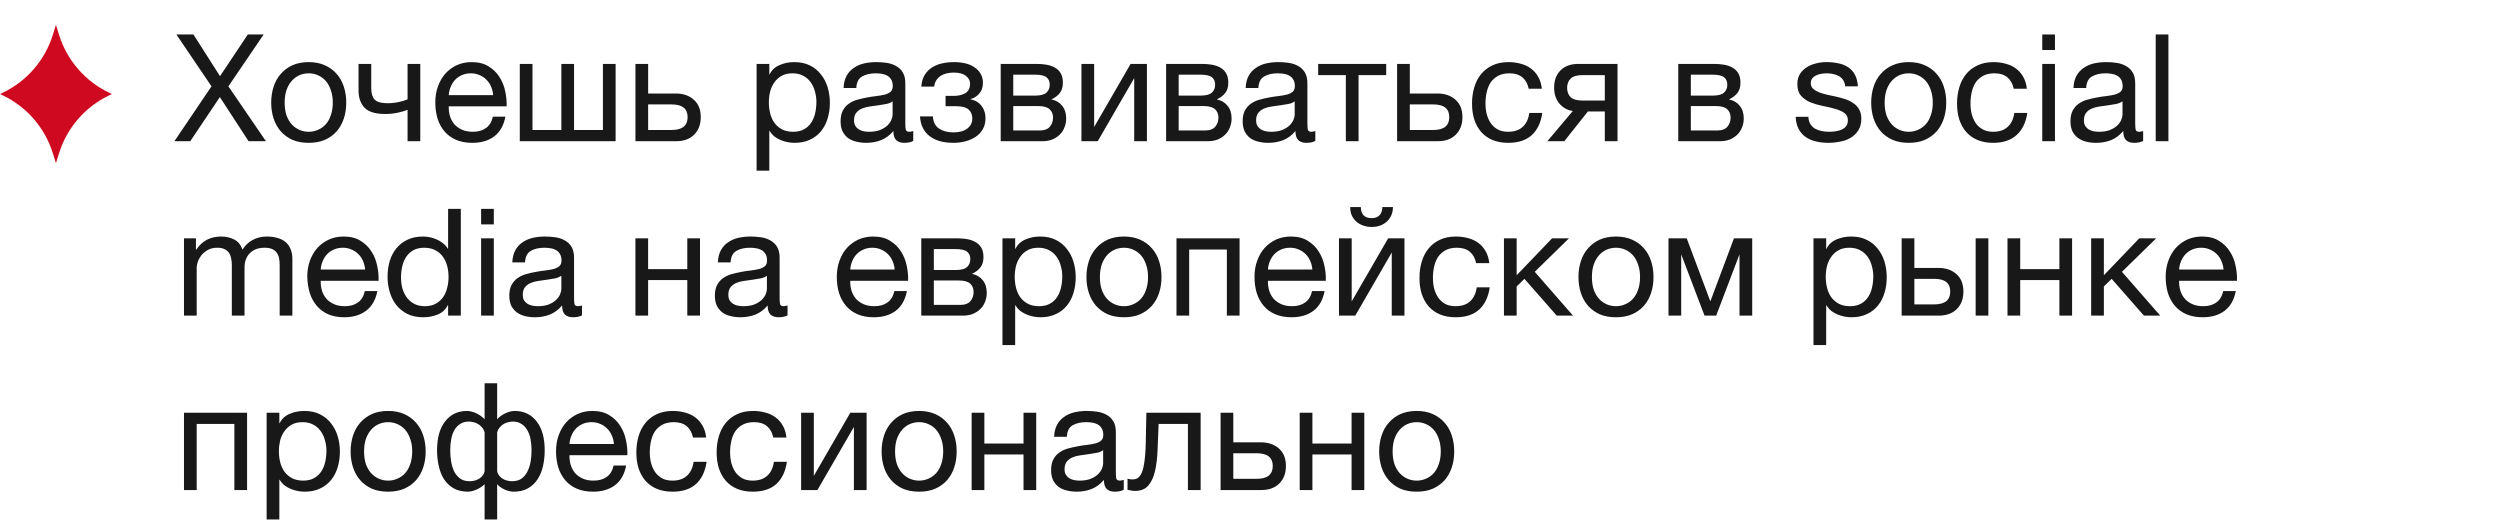 <?xml version="1.0" encoding="UTF-8"?> <svg xmlns="http://www.w3.org/2000/svg" width="301" height="63" viewBox="0 0 301 63" fill="none"><path d="M25.464 10.394L21.234 4.148H23.286L26.49 9.17L29.838 4.148H31.746L27.498 10.394L32.016 17H29.928L26.472 11.69L22.908 17H21L25.464 10.394ZM37.17 17.198C36.426 17.198 35.772 17.078 35.208 16.838C34.656 16.586 34.188 16.244 33.804 15.812C33.42 15.368 33.132 14.852 32.94 14.264C32.748 13.676 32.652 13.04 32.652 12.356C32.652 11.672 32.748 11.036 32.94 10.448C33.132 9.848 33.42 9.332 33.804 8.9C34.188 8.456 34.656 8.108 35.208 7.856C35.772 7.604 36.426 7.478 37.17 7.478C37.902 7.478 38.55 7.604 39.114 7.856C39.678 8.108 40.152 8.456 40.536 8.9C40.92 9.332 41.208 9.848 41.4 10.448C41.592 11.036 41.688 11.672 41.688 12.356C41.688 13.04 41.592 13.676 41.4 14.264C41.208 14.852 40.92 15.368 40.536 15.812C40.152 16.244 39.678 16.586 39.114 16.838C38.55 17.078 37.902 17.198 37.17 17.198ZM37.17 15.866C37.566 15.866 37.938 15.788 38.286 15.632C38.646 15.476 38.958 15.254 39.222 14.966C39.486 14.666 39.69 14.3 39.834 13.868C39.99 13.424 40.068 12.92 40.068 12.356C40.068 11.792 39.99 11.294 39.834 10.862C39.69 10.418 39.486 10.046 39.222 9.746C38.958 9.446 38.646 9.218 38.286 9.062C37.938 8.906 37.566 8.828 37.17 8.828C36.774 8.828 36.396 8.906 36.036 9.062C35.688 9.218 35.382 9.446 35.118 9.746C34.854 10.046 34.644 10.418 34.488 10.862C34.344 11.294 34.272 11.792 34.272 12.356C34.272 12.92 34.344 13.424 34.488 13.868C34.644 14.3 34.854 14.666 35.118 14.966C35.382 15.254 35.688 15.476 36.036 15.632C36.396 15.788 36.774 15.866 37.17 15.866ZM49.072 13.22C48.796 13.34 48.412 13.454 47.92 13.562C47.428 13.67 46.912 13.724 46.372 13.724C45.22 13.724 44.398 13.478 43.906 12.986C43.414 12.482 43.168 11.78 43.168 10.88V7.694H44.698V10.628C44.698 11.24 44.836 11.696 45.112 11.996C45.4 12.284 45.916 12.428 46.66 12.428C47.116 12.428 47.566 12.38 48.01 12.284C48.454 12.188 48.808 12.08 49.072 11.96V7.694H50.602V17H49.072V13.22ZM56.874 17.198C56.13 17.198 55.476 17.078 54.912 16.838C54.36 16.598 53.898 16.262 53.526 15.83C53.154 15.398 52.872 14.882 52.68 14.282C52.5 13.682 52.41 13.028 52.41 12.32C52.41 11.624 52.518 10.982 52.734 10.394C52.95 9.794 53.25 9.278 53.634 8.846C54.03 8.414 54.492 8.078 55.02 7.838C55.56 7.598 56.148 7.478 56.784 7.478C57.612 7.478 58.296 7.652 58.836 8C59.388 8.336 59.826 8.768 60.15 9.296C60.486 9.824 60.714 10.4 60.834 11.024C60.966 11.648 61.02 12.242 60.996 12.806H54.03C54.018 13.214 54.066 13.604 54.174 13.976C54.282 14.336 54.456 14.66 54.696 14.948C54.936 15.224 55.242 15.446 55.614 15.614C55.986 15.782 56.424 15.866 56.928 15.866C57.576 15.866 58.104 15.716 58.512 15.416C58.932 15.116 59.208 14.66 59.34 14.048H60.852C60.648 15.104 60.198 15.896 59.502 16.424C58.806 16.94 57.93 17.198 56.874 17.198ZM59.376 11.456C59.352 11.096 59.268 10.754 59.124 10.43C58.992 10.106 58.806 9.83 58.566 9.602C58.338 9.362 58.062 9.176 57.738 9.044C57.426 8.9 57.078 8.828 56.694 8.828C56.298 8.828 55.938 8.9 55.614 9.044C55.302 9.176 55.032 9.362 54.804 9.602C54.576 9.842 54.396 10.124 54.264 10.448C54.132 10.76 54.054 11.096 54.03 11.456H59.376ZM62.582 7.694H64.112V15.65H67.586V7.694H69.116V15.65H72.59V7.694H74.12V17H62.582V7.694ZM76.506 7.694H78.036V11.258H81.348C82.26 11.258 82.992 11.51 83.544 12.014C84.096 12.506 84.372 13.202 84.372 14.102C84.372 14.978 84.108 15.68 83.58 16.208C83.052 16.736 82.332 17 81.42 17H76.506V7.694ZM80.862 15.65C82.146 15.65 82.788 15.134 82.788 14.102C82.788 13.082 82.146 12.572 80.862 12.572H78.036V15.65H80.862ZM91.095 7.694H92.625V8.954H92.661C92.913 8.438 93.309 8.066 93.849 7.838C94.389 7.598 94.983 7.478 95.631 7.478C96.351 7.478 96.975 7.61 97.503 7.874C98.043 8.138 98.487 8.498 98.835 8.954C99.195 9.398 99.465 9.914 99.645 10.502C99.825 11.09 99.915 11.714 99.915 12.374C99.915 13.046 99.825 13.676 99.645 14.264C99.477 14.84 99.213 15.35 98.853 15.794C98.505 16.226 98.061 16.568 97.521 16.82C96.993 17.072 96.375 17.198 95.667 17.198C95.427 17.198 95.169 17.174 94.893 17.126C94.617 17.078 94.341 17 94.065 16.892C93.789 16.784 93.525 16.64 93.273 16.46C93.033 16.268 92.829 16.034 92.661 15.758H92.625V20.546H91.095V7.694ZM95.505 15.866C96.021 15.866 96.459 15.764 96.819 15.56C97.179 15.356 97.467 15.086 97.683 14.75C97.899 14.414 98.055 14.03 98.151 13.598C98.247 13.166 98.295 12.722 98.295 12.266C98.295 11.834 98.235 11.414 98.115 11.006C98.007 10.586 97.833 10.214 97.593 9.89C97.365 9.566 97.065 9.308 96.693 9.116C96.333 8.924 95.907 8.828 95.415 8.828C94.899 8.828 94.461 8.93 94.101 9.134C93.741 9.338 93.447 9.608 93.219 9.944C92.991 10.268 92.823 10.64 92.715 11.06C92.619 11.48 92.571 11.906 92.571 12.338C92.571 12.794 92.625 13.238 92.733 13.67C92.841 14.09 93.009 14.462 93.237 14.786C93.477 15.11 93.783 15.374 94.155 15.578C94.527 15.77 94.977 15.866 95.505 15.866ZM104.285 17.198C103.865 17.198 103.469 17.15 103.097 17.054C102.725 16.97 102.395 16.826 102.107 16.622C101.831 16.406 101.609 16.136 101.441 15.812C101.285 15.476 101.207 15.074 101.207 14.606C101.207 14.078 101.297 13.646 101.477 13.31C101.657 12.974 101.891 12.704 102.179 12.5C102.479 12.284 102.815 12.122 103.187 12.014C103.571 11.906 103.961 11.816 104.357 11.744C104.777 11.66 105.173 11.6 105.545 11.564C105.929 11.516 106.265 11.456 106.553 11.384C106.841 11.3 107.069 11.186 107.237 11.042C107.405 10.886 107.489 10.664 107.489 10.376C107.489 10.04 107.423 9.77 107.291 9.566C107.171 9.362 107.009 9.206 106.805 9.098C106.613 8.99 106.391 8.918 106.139 8.882C105.899 8.846 105.659 8.828 105.419 8.828C104.771 8.828 104.231 8.954 103.799 9.206C103.367 9.446 103.133 9.908 103.097 10.592H101.567C101.591 10.016 101.711 9.53 101.927 9.134C102.143 8.738 102.431 8.42 102.791 8.18C103.151 7.928 103.559 7.748 104.015 7.64C104.483 7.532 104.981 7.478 105.509 7.478C105.929 7.478 106.343 7.508 106.751 7.568C107.171 7.628 107.549 7.754 107.885 7.946C108.221 8.126 108.491 8.384 108.695 8.72C108.899 9.056 109.001 9.494 109.001 10.034V14.822C109.001 15.182 109.019 15.446 109.055 15.614C109.103 15.782 109.247 15.866 109.487 15.866C109.595 15.866 109.751 15.836 109.955 15.776V16.964C109.691 17.12 109.325 17.198 108.857 17.198C108.461 17.198 108.143 17.09 107.903 16.874C107.675 16.646 107.561 16.28 107.561 15.776C107.141 16.28 106.649 16.646 106.085 16.874C105.533 17.09 104.933 17.198 104.285 17.198ZM104.627 15.866C105.131 15.866 105.563 15.8 105.923 15.668C106.283 15.524 106.577 15.35 106.805 15.146C107.033 14.93 107.201 14.702 107.309 14.462C107.417 14.21 107.471 13.976 107.471 13.76V12.194C107.279 12.35 107.027 12.458 106.715 12.518C106.403 12.578 106.073 12.632 105.725 12.68C105.389 12.728 105.047 12.776 104.699 12.824C104.351 12.872 104.039 12.956 103.763 13.076C103.487 13.196 103.259 13.37 103.079 13.598C102.911 13.814 102.827 14.114 102.827 14.498C102.827 14.75 102.875 14.966 102.971 15.146C103.079 15.314 103.211 15.452 103.367 15.56C103.535 15.668 103.727 15.746 103.943 15.794C104.159 15.842 104.387 15.866 104.627 15.866ZM114.799 17.198C113.563 17.198 112.597 16.922 111.901 16.37C111.205 15.818 110.827 15.032 110.767 14.012H112.315C112.363 14.696 112.615 15.188 113.071 15.488C113.527 15.788 114.097 15.938 114.781 15.938C115.513 15.938 116.077 15.782 116.473 15.47C116.869 15.158 117.067 14.762 117.067 14.282C117.067 13.814 116.917 13.448 116.617 13.184C116.317 12.92 115.807 12.788 115.087 12.788H113.845V11.546H114.835C115.375 11.546 115.837 11.438 116.221 11.222C116.605 10.994 116.797 10.604 116.797 10.052C116.797 9.704 116.629 9.398 116.293 9.134C115.969 8.87 115.483 8.738 114.835 8.738C114.559 8.738 114.283 8.768 114.007 8.828C113.743 8.888 113.503 8.984 113.287 9.116C113.071 9.248 112.891 9.422 112.747 9.638C112.603 9.854 112.513 10.118 112.477 10.43H110.929C110.965 9.854 111.103 9.38 111.343 9.008C111.583 8.624 111.883 8.324 112.243 8.108C112.603 7.88 113.011 7.718 113.467 7.622C113.923 7.526 114.385 7.478 114.853 7.478C115.333 7.478 115.783 7.526 116.203 7.622C116.623 7.718 116.989 7.874 117.301 8.09C117.625 8.294 117.877 8.552 118.057 8.864C118.249 9.176 118.345 9.548 118.345 9.98C118.345 10.52 118.189 10.958 117.877 11.294C117.577 11.63 117.235 11.84 116.851 11.924V11.96C117.067 11.996 117.283 12.068 117.499 12.176C117.715 12.284 117.907 12.434 118.075 12.626C118.243 12.806 118.381 13.034 118.489 13.31C118.597 13.574 118.651 13.886 118.651 14.246C118.651 14.75 118.543 15.188 118.327 15.56C118.111 15.932 117.823 16.238 117.463 16.478C117.103 16.718 116.689 16.898 116.221 17.018C115.765 17.138 115.291 17.198 114.799 17.198ZM120.484 7.694H124.786C125.194 7.694 125.584 7.724 125.956 7.784C126.34 7.844 126.682 7.958 126.982 8.126C127.282 8.282 127.522 8.51 127.702 8.81C127.882 9.11 127.972 9.494 127.972 9.962C127.972 10.466 127.852 10.874 127.612 11.186C127.372 11.498 127.036 11.756 126.604 11.96V11.978C127.144 12.086 127.57 12.338 127.882 12.734C128.206 13.13 128.368 13.64 128.368 14.264C128.368 14.66 128.296 15.026 128.152 15.362C128.02 15.698 127.828 15.986 127.576 16.226C127.324 16.466 127.024 16.658 126.676 16.802C126.328 16.934 125.95 17 125.542 17H120.484V7.694ZM125.254 15.704C125.758 15.704 126.136 15.56 126.388 15.272C126.652 14.972 126.784 14.6 126.784 14.156C126.784 13.736 126.646 13.4 126.37 13.148C126.094 12.896 125.632 12.77 124.984 12.77H121.996V15.704H125.254ZM124.624 11.51C125.284 11.51 125.74 11.39 125.992 11.15C126.256 10.91 126.388 10.592 126.388 10.196C126.388 9.812 126.262 9.518 126.01 9.314C125.758 9.098 125.296 8.99 124.624 8.99H121.996V11.51H124.624ZM130.205 7.694H131.735V15.29L136.127 7.694H138.089V17H136.559V9.404L132.167 17H130.205V7.694ZM140.4 7.694H144.702C145.11 7.694 145.5 7.724 145.872 7.784C146.256 7.844 146.598 7.958 146.898 8.126C147.198 8.282 147.438 8.51 147.618 8.81C147.798 9.11 147.888 9.494 147.888 9.962C147.888 10.466 147.768 10.874 147.528 11.186C147.288 11.498 146.952 11.756 146.52 11.96V11.978C147.06 12.086 147.486 12.338 147.798 12.734C148.122 13.13 148.284 13.64 148.284 14.264C148.284 14.66 148.212 15.026 148.068 15.362C147.936 15.698 147.744 15.986 147.492 16.226C147.24 16.466 146.94 16.658 146.592 16.802C146.244 16.934 145.866 17 145.458 17H140.4V7.694ZM145.17 15.704C145.674 15.704 146.052 15.56 146.304 15.272C146.568 14.972 146.7 14.6 146.7 14.156C146.7 13.736 146.562 13.4 146.286 13.148C146.01 12.896 145.548 12.77 144.9 12.77H141.912V15.704H145.17ZM144.54 11.51C145.2 11.51 145.656 11.39 145.908 11.15C146.172 10.91 146.304 10.592 146.304 10.196C146.304 9.812 146.178 9.518 145.926 9.314C145.674 9.098 145.212 8.99 144.54 8.99H141.912V11.51H144.54ZM152.695 17.198C152.275 17.198 151.879 17.15 151.507 17.054C151.135 16.97 150.805 16.826 150.517 16.622C150.241 16.406 150.019 16.136 149.851 15.812C149.695 15.476 149.617 15.074 149.617 14.606C149.617 14.078 149.707 13.646 149.887 13.31C150.067 12.974 150.301 12.704 150.589 12.5C150.889 12.284 151.225 12.122 151.597 12.014C151.981 11.906 152.371 11.816 152.767 11.744C153.187 11.66 153.583 11.6 153.955 11.564C154.339 11.516 154.675 11.456 154.963 11.384C155.251 11.3 155.479 11.186 155.647 11.042C155.815 10.886 155.899 10.664 155.899 10.376C155.899 10.04 155.833 9.77 155.701 9.566C155.581 9.362 155.419 9.206 155.215 9.098C155.023 8.99 154.801 8.918 154.549 8.882C154.309 8.846 154.069 8.828 153.829 8.828C153.181 8.828 152.641 8.954 152.209 9.206C151.777 9.446 151.543 9.908 151.507 10.592H149.977C150.001 10.016 150.121 9.53 150.337 9.134C150.553 8.738 150.841 8.42 151.201 8.18C151.561 7.928 151.969 7.748 152.425 7.64C152.893 7.532 153.391 7.478 153.919 7.478C154.339 7.478 154.753 7.508 155.161 7.568C155.581 7.628 155.959 7.754 156.295 7.946C156.631 8.126 156.901 8.384 157.105 8.72C157.309 9.056 157.411 9.494 157.411 10.034V14.822C157.411 15.182 157.429 15.446 157.465 15.614C157.513 15.782 157.657 15.866 157.897 15.866C158.005 15.866 158.161 15.836 158.365 15.776V16.964C158.101 17.12 157.735 17.198 157.267 17.198C156.871 17.198 156.553 17.09 156.313 16.874C156.085 16.646 155.971 16.28 155.971 15.776C155.551 16.28 155.059 16.646 154.495 16.874C153.943 17.09 153.343 17.198 152.695 17.198ZM153.037 15.866C153.541 15.866 153.973 15.8 154.333 15.668C154.693 15.524 154.987 15.35 155.215 15.146C155.443 14.93 155.611 14.702 155.719 14.462C155.827 14.21 155.881 13.976 155.881 13.76V12.194C155.689 12.35 155.437 12.458 155.125 12.518C154.813 12.578 154.483 12.632 154.135 12.68C153.799 12.728 153.457 12.776 153.109 12.824C152.761 12.872 152.449 12.956 152.173 13.076C151.897 13.196 151.669 13.37 151.489 13.598C151.321 13.814 151.237 14.114 151.237 14.498C151.237 14.75 151.285 14.966 151.381 15.146C151.489 15.314 151.621 15.452 151.777 15.56C151.945 15.668 152.137 15.746 152.353 15.794C152.569 15.842 152.797 15.866 153.037 15.866ZM162.039 9.044H158.709V7.694H166.899V9.044H163.569V17H162.039V9.044ZM168.211 7.694H169.741V11.258H173.053C173.965 11.258 174.697 11.51 175.249 12.014C175.801 12.506 176.077 13.202 176.077 14.102C176.077 14.978 175.813 15.68 175.285 16.208C174.757 16.736 174.037 17 173.125 17H168.211V7.694ZM172.567 15.65C173.851 15.65 174.493 15.134 174.493 14.102C174.493 13.082 173.851 12.572 172.567 12.572H169.741V15.65H172.567ZM181.588 17.198C180.88 17.198 180.25 17.084 179.698 16.856C179.158 16.628 178.702 16.304 178.33 15.884C177.97 15.464 177.694 14.966 177.502 14.39C177.322 13.814 177.232 13.172 177.232 12.464C177.232 11.768 177.322 11.12 177.502 10.52C177.682 9.908 177.952 9.38 178.312 8.936C178.684 8.48 179.14 8.126 179.68 7.874C180.232 7.61 180.88 7.478 181.624 7.478C182.152 7.478 182.644 7.544 183.1 7.676C183.568 7.796 183.976 7.988 184.324 8.252C184.684 8.516 184.978 8.852 185.206 9.26C185.434 9.656 185.578 10.13 185.638 10.682H184.054C183.934 10.094 183.682 9.638 183.298 9.314C182.914 8.99 182.398 8.828 181.75 8.828C181.198 8.828 180.736 8.93 180.364 9.134C179.992 9.338 179.692 9.608 179.464 9.944C179.248 10.28 179.092 10.67 178.996 11.114C178.9 11.546 178.852 11.996 178.852 12.464C178.852 12.896 178.9 13.316 178.996 13.724C179.104 14.132 179.266 14.498 179.482 14.822C179.698 15.134 179.974 15.386 180.31 15.578C180.658 15.77 181.078 15.866 181.57 15.866C182.326 15.866 182.914 15.668 183.334 15.272C183.766 14.876 184.03 14.318 184.126 13.598H185.692C185.524 14.762 185.098 15.656 184.414 16.28C183.73 16.892 182.788 17.198 181.588 17.198ZM189.366 13.364C188.706 13.268 188.166 12.968 187.746 12.464C187.326 11.96 187.116 11.324 187.116 10.556C187.116 9.68 187.374 8.984 187.89 8.468C188.418 7.952 189.132 7.694 190.032 7.694H194.748V17H193.218V13.418H191.184L188.34 17H186.306L189.366 13.364ZM193.218 12.104V9.044H190.518C189.87 9.044 189.402 9.182 189.114 9.458C188.826 9.734 188.682 10.106 188.682 10.574C188.682 11.054 188.826 11.432 189.114 11.708C189.402 11.972 189.87 12.104 190.518 12.104H193.218ZM202.064 7.694H206.366C206.774 7.694 207.164 7.724 207.536 7.784C207.92 7.844 208.262 7.958 208.562 8.126C208.862 8.282 209.102 8.51 209.282 8.81C209.462 9.11 209.552 9.494 209.552 9.962C209.552 10.466 209.432 10.874 209.192 11.186C208.952 11.498 208.616 11.756 208.184 11.96V11.978C208.724 12.086 209.15 12.338 209.462 12.734C209.786 13.13 209.948 13.64 209.948 14.264C209.948 14.66 209.876 15.026 209.732 15.362C209.6 15.698 209.408 15.986 209.156 16.226C208.904 16.466 208.604 16.658 208.256 16.802C207.908 16.934 207.53 17 207.122 17H202.064V7.694ZM206.834 15.704C207.338 15.704 207.716 15.56 207.968 15.272C208.232 14.972 208.364 14.6 208.364 14.156C208.364 13.736 208.226 13.4 207.95 13.148C207.674 12.896 207.212 12.77 206.564 12.77H203.576V15.704H206.834ZM206.204 11.51C206.864 11.51 207.32 11.39 207.572 11.15C207.836 10.91 207.968 10.592 207.968 10.196C207.968 9.812 207.842 9.518 207.59 9.314C207.338 9.098 206.876 8.99 206.204 8.99H203.576V11.51H206.204ZM217.731 14.066C217.743 14.402 217.821 14.69 217.965 14.93C218.109 15.158 218.295 15.344 218.523 15.488C218.763 15.62 219.027 15.716 219.315 15.776C219.615 15.836 219.921 15.866 220.233 15.866C220.473 15.866 220.725 15.848 220.989 15.812C221.253 15.776 221.493 15.71 221.709 15.614C221.937 15.518 222.123 15.38 222.267 15.2C222.411 15.008 222.483 14.768 222.483 14.48C222.483 14.084 222.333 13.784 222.033 13.58C221.733 13.376 221.355 13.214 220.899 13.094C220.455 12.962 219.969 12.848 219.441 12.752C218.913 12.644 218.421 12.5 217.965 12.32C217.521 12.128 217.149 11.864 216.849 11.528C216.549 11.192 216.399 10.724 216.399 10.124C216.399 9.656 216.501 9.254 216.705 8.918C216.921 8.582 217.191 8.312 217.515 8.108C217.851 7.892 218.223 7.736 218.631 7.64C219.051 7.532 219.465 7.478 219.873 7.478C220.401 7.478 220.887 7.526 221.331 7.622C221.775 7.706 222.165 7.862 222.501 8.09C222.849 8.306 223.125 8.606 223.329 8.99C223.533 9.362 223.653 9.83 223.689 10.394H222.159C222.135 10.094 222.057 9.848 221.925 9.656C221.793 9.452 221.625 9.29 221.421 9.17C221.217 9.05 220.989 8.966 220.737 8.918C220.497 8.858 220.251 8.828 219.999 8.828C219.771 8.828 219.537 8.846 219.297 8.882C219.069 8.918 218.859 8.984 218.667 9.08C218.475 9.164 218.319 9.284 218.199 9.44C218.079 9.584 218.019 9.776 218.019 10.016C218.019 10.28 218.109 10.502 218.289 10.682C218.481 10.85 218.721 10.994 219.009 11.114C219.297 11.222 219.621 11.318 219.981 11.402C220.341 11.474 220.701 11.552 221.061 11.636C221.445 11.72 221.817 11.822 222.177 11.942C222.549 12.062 222.873 12.224 223.149 12.428C223.437 12.62 223.665 12.866 223.833 13.166C224.013 13.466 224.103 13.838 224.103 14.282C224.103 14.846 223.983 15.314 223.743 15.686C223.515 16.058 223.209 16.358 222.825 16.586C222.453 16.814 222.027 16.97 221.547 17.054C221.079 17.15 220.611 17.198 220.143 17.198C219.627 17.198 219.135 17.144 218.667 17.036C218.199 16.928 217.785 16.754 217.425 16.514C217.065 16.262 216.777 15.938 216.561 15.542C216.345 15.134 216.225 14.642 216.201 14.066H217.731ZM226.911 12.356C226.911 12.92 226.983 13.424 227.127 13.868C227.283 14.3 227.493 14.666 227.757 14.966C228.021 15.254 228.327 15.476 228.675 15.632C229.035 15.788 229.413 15.866 229.809 15.866C230.205 15.866 230.577 15.788 230.925 15.632C231.285 15.476 231.597 15.254 231.861 14.966C232.125 14.666 232.329 14.3 232.473 13.868C232.629 13.424 232.707 12.92 232.707 12.356C232.707 11.792 232.629 11.294 232.473 10.862C232.329 10.418 232.125 10.046 231.861 9.746C231.597 9.446 231.285 9.218 230.925 9.062C230.577 8.906 230.205 8.828 229.809 8.828C229.413 8.828 229.035 8.906 228.675 9.062C228.327 9.218 228.021 9.446 227.757 9.746C227.493 10.046 227.283 10.418 227.127 10.862C226.983 11.294 226.911 11.792 226.911 12.356ZM225.291 12.356C225.291 11.672 225.387 11.036 225.579 10.448C225.771 9.848 226.059 9.332 226.443 8.9C226.827 8.456 227.301 8.108 227.865 7.856C228.429 7.604 229.077 7.478 229.809 7.478C230.553 7.478 231.201 7.604 231.753 7.856C232.317 8.108 232.791 8.456 233.175 8.9C233.559 9.332 233.847 9.848 234.039 10.448C234.231 11.036 234.327 11.672 234.327 12.356C234.327 13.04 234.231 13.676 234.039 14.264C233.847 14.852 233.559 15.368 233.175 15.812C232.791 16.244 232.317 16.586 231.753 16.838C231.201 17.078 230.553 17.198 229.809 17.198C229.077 17.198 228.429 17.078 227.865 16.838C227.301 16.586 226.827 16.244 226.443 15.812C226.059 15.368 225.771 14.852 225.579 14.264C225.387 13.676 225.291 13.04 225.291 12.356ZM242.449 10.682C242.329 10.094 242.077 9.638 241.693 9.314C241.309 8.99 240.793 8.828 240.145 8.828C239.593 8.828 239.131 8.93 238.759 9.134C238.387 9.338 238.087 9.608 237.859 9.944C237.643 10.28 237.487 10.67 237.391 11.114C237.295 11.546 237.247 11.996 237.247 12.464C237.247 12.896 237.295 13.316 237.391 13.724C237.499 14.132 237.661 14.498 237.877 14.822C238.093 15.134 238.375 15.386 238.723 15.578C239.071 15.77 239.485 15.866 239.965 15.866C240.721 15.866 241.309 15.668 241.729 15.272C242.161 14.876 242.425 14.318 242.521 13.598H244.087C243.919 14.75 243.487 15.638 242.791 16.262C242.107 16.886 241.171 17.198 239.983 17.198C239.275 17.198 238.645 17.084 238.093 16.856C237.553 16.628 237.097 16.304 236.725 15.884C236.365 15.464 236.089 14.966 235.897 14.39C235.717 13.802 235.627 13.16 235.627 12.464C235.627 11.768 235.717 11.12 235.897 10.52C236.077 9.908 236.347 9.38 236.707 8.936C237.079 8.48 237.541 8.126 238.093 7.874C238.645 7.61 239.287 7.478 240.019 7.478C240.547 7.478 241.039 7.544 241.495 7.676C241.963 7.796 242.371 7.988 242.719 8.252C243.079 8.516 243.373 8.852 243.601 9.26C243.829 9.656 243.973 10.13 244.033 10.682H242.449ZM247.418 6.02H245.888V4.148H247.418V6.02ZM245.888 7.694H247.418V17H245.888V7.694ZM258.033 16.964C257.769 17.12 257.403 17.198 256.935 17.198C256.539 17.198 256.221 17.09 255.981 16.874C255.753 16.646 255.639 16.28 255.639 15.776C255.219 16.28 254.727 16.646 254.163 16.874C253.611 17.09 253.011 17.198 252.363 17.198C251.943 17.198 251.541 17.15 251.157 17.054C250.785 16.958 250.461 16.808 250.185 16.604C249.909 16.4 249.687 16.136 249.519 15.812C249.363 15.476 249.285 15.074 249.285 14.606C249.285 14.078 249.375 13.646 249.555 13.31C249.735 12.974 249.969 12.704 250.257 12.5C250.557 12.284 250.893 12.122 251.265 12.014C251.649 11.906 252.039 11.816 252.435 11.744C252.855 11.66 253.251 11.6 253.623 11.564C254.007 11.516 254.343 11.456 254.631 11.384C254.919 11.3 255.147 11.186 255.315 11.042C255.483 10.886 255.567 10.664 255.567 10.376C255.567 10.04 255.501 9.77 255.369 9.566C255.249 9.362 255.087 9.206 254.883 9.098C254.691 8.99 254.469 8.918 254.217 8.882C253.977 8.846 253.737 8.828 253.497 8.828C252.849 8.828 252.309 8.954 251.877 9.206C251.445 9.446 251.211 9.908 251.175 10.592H249.645C249.669 10.016 249.789 9.53 250.005 9.134C250.221 8.738 250.509 8.42 250.869 8.18C251.229 7.928 251.637 7.748 252.093 7.64C252.561 7.532 253.059 7.478 253.587 7.478C254.007 7.478 254.421 7.508 254.829 7.568C255.249 7.628 255.627 7.754 255.963 7.946C256.299 8.126 256.569 8.384 256.773 8.72C256.977 9.056 257.079 9.494 257.079 10.034V14.822C257.079 15.182 257.097 15.446 257.133 15.614C257.181 15.782 257.325 15.866 257.565 15.866C257.697 15.866 257.853 15.836 258.033 15.776V16.964ZM255.549 12.194C255.357 12.338 255.105 12.446 254.793 12.518C254.481 12.578 254.151 12.632 253.803 12.68C253.467 12.716 253.125 12.764 252.777 12.824C252.429 12.872 252.117 12.956 251.841 13.076C251.565 13.196 251.337 13.37 251.157 13.598C250.989 13.814 250.905 14.114 250.905 14.498C250.905 14.75 250.953 14.966 251.049 15.146C251.157 15.314 251.289 15.452 251.445 15.56C251.613 15.668 251.805 15.746 252.021 15.794C252.237 15.842 252.465 15.866 252.705 15.866C253.209 15.866 253.641 15.8 254.001 15.668C254.361 15.524 254.655 15.35 254.883 15.146C255.111 14.93 255.279 14.702 255.387 14.462C255.495 14.21 255.549 13.976 255.549 13.76V12.194ZM259.547 4.148H261.077V17H259.547V4.148ZM22.152 28.694H23.592V30.062H23.628C24.324 29.006 25.326 28.478 26.634 28.478C27.21 28.478 27.732 28.598 28.2 28.838C28.668 29.078 28.998 29.486 29.19 30.062C29.502 29.558 29.91 29.168 30.414 28.892C30.93 28.616 31.494 28.478 32.106 28.478C32.574 28.478 32.994 28.532 33.366 28.64C33.75 28.736 34.074 28.892 34.338 29.108C34.614 29.324 34.824 29.606 34.968 29.954C35.124 30.29 35.202 30.698 35.202 31.178V38H33.672V31.898C33.672 31.61 33.648 31.34 33.6 31.088C33.552 30.836 33.462 30.62 33.33 30.44C33.198 30.248 33.012 30.098 32.772 29.99C32.544 29.882 32.244 29.828 31.872 29.828C31.116 29.828 30.522 30.044 30.09 30.476C29.658 30.908 29.442 31.484 29.442 32.204V38H27.912V31.898C27.912 31.598 27.882 31.322 27.822 31.07C27.774 30.818 27.684 30.602 27.552 30.422C27.42 30.23 27.24 30.086 27.012 29.99C26.796 29.882 26.514 29.828 26.166 29.828C25.722 29.828 25.338 29.918 25.014 30.098C24.702 30.278 24.444 30.494 24.24 30.746C24.048 30.998 23.904 31.262 23.808 31.538C23.724 31.802 23.682 32.024 23.682 32.204V38H22.152V28.694ZM43.96 32.456C43.936 32.096 43.852 31.754 43.708 31.43C43.576 31.106 43.39 30.83 43.15 30.602C42.922 30.362 42.646 30.176 42.322 30.044C42.01 29.9 41.662 29.828 41.278 29.828C40.882 29.828 40.522 29.9 40.198 30.044C39.886 30.176 39.616 30.362 39.388 30.602C39.16 30.842 38.98 31.124 38.848 31.448C38.716 31.76 38.638 32.096 38.614 32.456H43.96ZM45.436 35.048C45.232 36.092 44.782 36.878 44.086 37.406C43.39 37.934 42.514 38.198 41.458 38.198C40.714 38.198 40.066 38.078 39.514 37.838C38.974 37.598 38.518 37.262 38.146 36.83C37.774 36.398 37.492 35.882 37.3 35.282C37.12 34.682 37.018 34.028 36.994 33.32C36.994 32.612 37.102 31.964 37.318 31.376C37.534 30.788 37.834 30.278 38.218 29.846C38.614 29.414 39.076 29.078 39.604 28.838C40.144 28.598 40.732 28.478 41.368 28.478C42.196 28.478 42.88 28.652 43.42 29C43.972 29.336 44.41 29.768 44.734 30.296C45.07 30.824 45.298 31.4 45.418 32.024C45.55 32.648 45.604 33.242 45.58 33.806H38.614C38.602 34.214 38.65 34.604 38.758 34.976C38.866 35.336 39.04 35.66 39.28 35.948C39.52 36.224 39.826 36.446 40.198 36.614C40.57 36.782 41.008 36.866 41.512 36.866C42.16 36.866 42.688 36.716 43.096 36.416C43.516 36.116 43.792 35.66 43.924 35.048H45.436ZM48.282 33.428C48.282 33.86 48.336 34.286 48.444 34.706C48.564 35.114 48.738 35.48 48.966 35.804C49.206 36.128 49.506 36.386 49.866 36.578C50.238 36.77 50.67 36.866 51.162 36.866C51.678 36.866 52.116 36.764 52.476 36.56C52.836 36.356 53.13 36.092 53.358 35.768C53.586 35.432 53.748 35.054 53.844 34.634C53.952 34.214 54.006 33.788 54.006 33.356C54.006 32.9 53.952 32.462 53.844 32.042C53.736 31.61 53.562 31.232 53.322 30.908C53.094 30.584 52.794 30.326 52.422 30.134C52.05 29.93 51.6 29.828 51.072 29.828C50.556 29.828 50.118 29.93 49.758 30.134C49.398 30.338 49.11 30.608 48.894 30.944C48.678 31.28 48.522 31.664 48.426 32.096C48.33 32.528 48.282 32.972 48.282 33.428ZM55.482 38H53.952V36.74H53.916C53.664 37.256 53.268 37.628 52.728 37.856C52.188 38.084 51.594 38.198 50.946 38.198C50.226 38.198 49.596 38.066 49.056 37.802C48.528 37.538 48.084 37.184 47.724 36.74C47.376 36.296 47.112 35.78 46.932 35.192C46.752 34.604 46.662 33.98 46.662 33.32C46.662 32.66 46.746 32.036 46.914 31.448C47.094 30.86 47.358 30.35 47.706 29.918C48.066 29.474 48.51 29.126 49.038 28.874C49.578 28.61 50.202 28.478 50.91 28.478C51.15 28.478 51.408 28.502 51.684 28.55C51.96 28.598 52.236 28.682 52.512 28.802C52.788 28.91 53.046 29.06 53.286 29.252C53.538 29.432 53.748 29.66 53.916 29.936H53.952V25.148H55.482V38ZM59.456 27.02H57.926V25.148H59.456V27.02ZM57.926 28.694H59.456V38H57.926V28.694ZM70.07 37.964C69.806 38.12 69.44 38.198 68.972 38.198C68.576 38.198 68.258 38.09 68.018 37.874C67.79 37.646 67.676 37.28 67.676 36.776C67.256 37.28 66.764 37.646 66.2 37.874C65.648 38.09 65.048 38.198 64.4 38.198C63.98 38.198 63.578 38.15 63.194 38.054C62.822 37.958 62.498 37.808 62.222 37.604C61.946 37.4 61.724 37.136 61.556 36.812C61.4 36.476 61.322 36.074 61.322 35.606C61.322 35.078 61.412 34.646 61.592 34.31C61.772 33.974 62.006 33.704 62.294 33.5C62.594 33.284 62.93 33.122 63.302 33.014C63.686 32.906 64.076 32.816 64.472 32.744C64.892 32.66 65.288 32.6 65.66 32.564C66.044 32.516 66.38 32.456 66.668 32.384C66.956 32.3 67.184 32.186 67.352 32.042C67.52 31.886 67.604 31.664 67.604 31.376C67.604 31.04 67.538 30.77 67.406 30.566C67.286 30.362 67.124 30.206 66.92 30.098C66.728 29.99 66.506 29.918 66.254 29.882C66.014 29.846 65.774 29.828 65.534 29.828C64.886 29.828 64.346 29.954 63.914 30.206C63.482 30.446 63.248 30.908 63.212 31.592H61.682C61.706 31.016 61.826 30.53 62.042 30.134C62.258 29.738 62.546 29.42 62.906 29.18C63.266 28.928 63.674 28.748 64.13 28.64C64.598 28.532 65.096 28.478 65.624 28.478C66.044 28.478 66.458 28.508 66.866 28.568C67.286 28.628 67.664 28.754 68 28.946C68.336 29.126 68.606 29.384 68.81 29.72C69.014 30.056 69.116 30.494 69.116 31.034V35.822C69.116 36.182 69.134 36.446 69.17 36.614C69.218 36.782 69.362 36.866 69.602 36.866C69.734 36.866 69.89 36.836 70.07 36.776V37.964ZM67.586 33.194C67.394 33.338 67.142 33.446 66.83 33.518C66.518 33.578 66.188 33.632 65.84 33.68C65.504 33.716 65.162 33.764 64.814 33.824C64.466 33.872 64.154 33.956 63.878 34.076C63.602 34.196 63.374 34.37 63.194 34.598C63.026 34.814 62.942 35.114 62.942 35.498C62.942 35.75 62.99 35.966 63.086 36.146C63.194 36.314 63.326 36.452 63.482 36.56C63.65 36.668 63.842 36.746 64.058 36.794C64.274 36.842 64.502 36.866 64.742 36.866C65.246 36.866 65.678 36.8 66.038 36.668C66.398 36.524 66.692 36.35 66.92 36.146C67.148 35.93 67.316 35.702 67.424 35.462C67.532 35.21 67.586 34.976 67.586 34.76V33.194ZM76.504 28.694H78.034V32.402H82.75V28.694H84.28V38H82.75V33.716H78.034V38H76.504V28.694ZM89.15 38.198C88.73 38.198 88.334 38.15 87.962 38.054C87.59 37.97 87.26 37.826 86.972 37.622C86.696 37.406 86.474 37.136 86.306 36.812C86.15 36.476 86.072 36.074 86.072 35.606C86.072 35.078 86.162 34.646 86.342 34.31C86.522 33.974 86.756 33.704 87.044 33.5C87.344 33.284 87.68 33.122 88.052 33.014C88.436 32.906 88.826 32.816 89.222 32.744C89.642 32.66 90.038 32.6 90.41 32.564C90.794 32.516 91.13 32.456 91.418 32.384C91.706 32.3 91.934 32.186 92.102 32.042C92.27 31.886 92.354 31.664 92.354 31.376C92.354 31.04 92.288 30.77 92.156 30.566C92.036 30.362 91.874 30.206 91.67 30.098C91.478 29.99 91.256 29.918 91.004 29.882C90.764 29.846 90.524 29.828 90.284 29.828C89.636 29.828 89.096 29.954 88.664 30.206C88.232 30.446 87.998 30.908 87.962 31.592H86.432C86.456 31.016 86.576 30.53 86.792 30.134C87.008 29.738 87.296 29.42 87.656 29.18C88.016 28.928 88.424 28.748 88.88 28.64C89.348 28.532 89.846 28.478 90.374 28.478C90.794 28.478 91.208 28.508 91.616 28.568C92.036 28.628 92.414 28.754 92.75 28.946C93.086 29.126 93.356 29.384 93.56 29.72C93.764 30.056 93.866 30.494 93.866 31.034V35.822C93.866 36.182 93.884 36.446 93.92 36.614C93.968 36.782 94.112 36.866 94.352 36.866C94.46 36.866 94.616 36.836 94.82 36.776V37.964C94.556 38.12 94.19 38.198 93.722 38.198C93.326 38.198 93.008 38.09 92.768 37.874C92.54 37.646 92.426 37.28 92.426 36.776C92.006 37.28 91.514 37.646 90.95 37.874C90.398 38.09 89.798 38.198 89.15 38.198ZM89.492 36.866C89.996 36.866 90.428 36.8 90.788 36.668C91.148 36.524 91.442 36.35 91.67 36.146C91.898 35.93 92.066 35.702 92.174 35.462C92.282 35.21 92.336 34.976 92.336 34.76V33.194C92.144 33.35 91.892 33.458 91.58 33.518C91.268 33.578 90.938 33.632 90.59 33.68C90.254 33.728 89.912 33.776 89.564 33.824C89.216 33.872 88.904 33.956 88.628 34.076C88.352 34.196 88.124 34.37 87.944 34.598C87.776 34.814 87.692 35.114 87.692 35.498C87.692 35.75 87.74 35.966 87.836 36.146C87.944 36.314 88.076 36.452 88.232 36.56C88.4 36.668 88.592 36.746 88.808 36.794C89.024 36.842 89.252 36.866 89.492 36.866ZM105.214 38.198C104.47 38.198 103.816 38.078 103.252 37.838C102.7 37.598 102.238 37.262 101.866 36.83C101.494 36.398 101.212 35.882 101.02 35.282C100.84 34.682 100.75 34.028 100.75 33.32C100.75 32.624 100.858 31.982 101.074 31.394C101.29 30.794 101.59 30.278 101.974 29.846C102.37 29.414 102.832 29.078 103.36 28.838C103.9 28.598 104.488 28.478 105.124 28.478C105.952 28.478 106.636 28.652 107.176 29C107.728 29.336 108.166 29.768 108.49 30.296C108.826 30.824 109.054 31.4 109.174 32.024C109.306 32.648 109.36 33.242 109.336 33.806H102.37C102.358 34.214 102.406 34.604 102.514 34.976C102.622 35.336 102.796 35.66 103.036 35.948C103.276 36.224 103.582 36.446 103.954 36.614C104.326 36.782 104.764 36.866 105.268 36.866C105.916 36.866 106.444 36.716 106.852 36.416C107.272 36.116 107.548 35.66 107.68 35.048H109.192C108.988 36.104 108.538 36.896 107.842 37.424C107.146 37.94 106.27 38.198 105.214 38.198ZM107.716 32.456C107.692 32.096 107.608 31.754 107.464 31.43C107.332 31.106 107.146 30.83 106.906 30.602C106.678 30.362 106.402 30.176 106.078 30.044C105.766 29.9 105.418 29.828 105.034 29.828C104.638 29.828 104.278 29.9 103.954 30.044C103.642 30.176 103.372 30.362 103.144 30.602C102.916 30.842 102.736 31.124 102.604 31.448C102.472 31.76 102.394 32.096 102.37 32.456H107.716ZM110.922 28.694H115.224C115.632 28.694 116.022 28.724 116.394 28.784C116.778 28.844 117.12 28.958 117.42 29.126C117.72 29.282 117.96 29.51 118.14 29.81C118.32 30.11 118.41 30.494 118.41 30.962C118.41 31.466 118.29 31.874 118.05 32.186C117.81 32.498 117.474 32.756 117.042 32.96V32.978C117.582 33.086 118.008 33.338 118.32 33.734C118.644 34.13 118.806 34.64 118.806 35.264C118.806 35.66 118.734 36.026 118.59 36.362C118.458 36.698 118.266 36.986 118.014 37.226C117.762 37.466 117.462 37.658 117.114 37.802C116.766 37.934 116.388 38 115.98 38H110.922V28.694ZM115.692 36.704C116.196 36.704 116.574 36.56 116.826 36.272C117.09 35.972 117.222 35.6 117.222 35.156C117.222 34.736 117.084 34.4 116.808 34.148C116.532 33.896 116.07 33.77 115.422 33.77H112.434V36.704H115.692ZM115.062 32.51C115.722 32.51 116.178 32.39 116.43 32.15C116.694 31.91 116.826 31.592 116.826 31.196C116.826 30.812 116.7 30.518 116.448 30.314C116.196 30.098 115.734 29.99 115.062 29.99H112.434V32.51H115.062ZM120.696 28.694H122.226V29.954H122.262C122.514 29.438 122.91 29.066 123.45 28.838C123.99 28.598 124.584 28.478 125.232 28.478C125.952 28.478 126.576 28.61 127.104 28.874C127.644 29.138 128.088 29.498 128.436 29.954C128.796 30.398 129.066 30.914 129.246 31.502C129.426 32.09 129.516 32.714 129.516 33.374C129.516 34.046 129.426 34.676 129.246 35.264C129.078 35.84 128.814 36.35 128.454 36.794C128.106 37.226 127.662 37.568 127.122 37.82C126.594 38.072 125.976 38.198 125.268 38.198C125.028 38.198 124.77 38.174 124.494 38.126C124.218 38.078 123.942 38 123.666 37.892C123.39 37.784 123.126 37.64 122.874 37.46C122.634 37.268 122.43 37.034 122.262 36.758H122.226V41.546H120.696V28.694ZM125.106 36.866C125.622 36.866 126.06 36.764 126.42 36.56C126.78 36.356 127.068 36.086 127.284 35.75C127.5 35.414 127.656 35.03 127.752 34.598C127.848 34.166 127.896 33.722 127.896 33.266C127.896 32.834 127.836 32.414 127.716 32.006C127.608 31.586 127.434 31.214 127.194 30.89C126.966 30.566 126.666 30.308 126.294 30.116C125.934 29.924 125.508 29.828 125.016 29.828C124.5 29.828 124.062 29.93 123.702 30.134C123.342 30.338 123.048 30.608 122.82 30.944C122.592 31.268 122.424 31.64 122.316 32.06C122.22 32.48 122.172 32.906 122.172 33.338C122.172 33.794 122.226 34.238 122.334 34.67C122.442 35.09 122.61 35.462 122.838 35.786C123.078 36.11 123.384 36.374 123.756 36.578C124.128 36.77 124.578 36.866 125.106 36.866ZM135.326 38.198C134.582 38.198 133.928 38.078 133.364 37.838C132.812 37.586 132.344 37.244 131.96 36.812C131.576 36.368 131.288 35.852 131.096 35.264C130.904 34.676 130.808 34.04 130.808 33.356C130.808 32.672 130.904 32.036 131.096 31.448C131.288 30.848 131.576 30.332 131.96 29.9C132.344 29.456 132.812 29.108 133.364 28.856C133.928 28.604 134.582 28.478 135.326 28.478C136.058 28.478 136.706 28.604 137.27 28.856C137.834 29.108 138.308 29.456 138.692 29.9C139.076 30.332 139.364 30.848 139.556 31.448C139.748 32.036 139.844 32.672 139.844 33.356C139.844 34.04 139.748 34.676 139.556 35.264C139.364 35.852 139.076 36.368 138.692 36.812C138.308 37.244 137.834 37.586 137.27 37.838C136.706 38.078 136.058 38.198 135.326 38.198ZM135.326 36.866C135.722 36.866 136.094 36.788 136.442 36.632C136.802 36.476 137.114 36.254 137.378 35.966C137.642 35.666 137.846 35.3 137.99 34.868C138.146 34.424 138.224 33.92 138.224 33.356C138.224 32.792 138.146 32.294 137.99 31.862C137.846 31.418 137.642 31.046 137.378 30.746C137.114 30.446 136.802 30.218 136.442 30.062C136.094 29.906 135.722 29.828 135.326 29.828C134.93 29.828 134.552 29.906 134.192 30.062C133.844 30.218 133.538 30.446 133.274 30.746C133.01 31.046 132.8 31.418 132.644 31.862C132.5 32.294 132.428 32.792 132.428 33.356C132.428 33.92 132.5 34.424 132.644 34.868C132.8 35.3 133.01 35.666 133.274 35.966C133.538 36.254 133.844 36.476 134.192 36.632C134.552 36.788 134.93 36.866 135.326 36.866ZM141.648 28.694H149.244V38H147.714V30.044H143.178V38H141.648V28.694ZM155.505 38.198C154.761 38.198 154.107 38.078 153.543 37.838C152.991 37.598 152.529 37.262 152.157 36.83C151.785 36.398 151.503 35.882 151.311 35.282C151.131 34.682 151.041 34.028 151.041 33.32C151.041 32.624 151.149 31.982 151.365 31.394C151.581 30.794 151.881 30.278 152.265 29.846C152.661 29.414 153.123 29.078 153.651 28.838C154.191 28.598 154.779 28.478 155.415 28.478C156.243 28.478 156.927 28.652 157.467 29C158.019 29.336 158.457 29.768 158.781 30.296C159.117 30.824 159.345 31.4 159.465 32.024C159.597 32.648 159.651 33.242 159.627 33.806H152.661C152.649 34.214 152.697 34.604 152.805 34.976C152.913 35.336 153.087 35.66 153.327 35.948C153.567 36.224 153.873 36.446 154.245 36.614C154.617 36.782 155.055 36.866 155.559 36.866C156.207 36.866 156.735 36.716 157.143 36.416C157.563 36.116 157.839 35.66 157.971 35.048H159.483C159.279 36.104 158.829 36.896 158.133 37.424C157.437 37.94 156.561 38.198 155.505 38.198ZM158.007 32.456C157.983 32.096 157.899 31.754 157.755 31.43C157.623 31.106 157.437 30.83 157.197 30.602C156.969 30.362 156.693 30.176 156.369 30.044C156.057 29.9 155.709 29.828 155.325 29.828C154.929 29.828 154.569 29.9 154.245 30.044C153.933 30.176 153.663 30.362 153.435 30.602C153.207 30.842 153.027 31.124 152.895 31.448C152.763 31.76 152.685 32.096 152.661 32.456H158.007ZM161.213 28.694H162.743V36.29L167.135 28.694H169.097V38H167.567V30.404L163.175 38H161.213V28.694ZM165.155 27.326C164.795 27.326 164.459 27.272 164.147 27.164C163.835 27.056 163.559 26.9 163.319 26.696C163.091 26.492 162.905 26.246 162.761 25.958C162.629 25.658 162.563 25.316 162.563 24.932H163.841C163.865 25.82 164.297 26.264 165.137 26.264C165.557 26.264 165.875 26.15 166.091 25.922C166.319 25.682 166.433 25.352 166.433 24.932H167.711C167.711 25.292 167.645 25.622 167.513 25.922C167.381 26.222 167.201 26.474 166.973 26.678C166.745 26.882 166.475 27.044 166.163 27.164C165.851 27.272 165.515 27.326 165.155 27.326ZM175.26 38.198C174.552 38.198 173.922 38.084 173.37 37.856C172.83 37.628 172.374 37.304 172.002 36.884C171.642 36.464 171.366 35.966 171.174 35.39C170.994 34.814 170.904 34.172 170.904 33.464C170.904 32.768 170.994 32.12 171.174 31.52C171.354 30.908 171.624 30.38 171.984 29.936C172.356 29.48 172.812 29.126 173.352 28.874C173.904 28.61 174.552 28.478 175.296 28.478C175.824 28.478 176.316 28.544 176.772 28.676C177.24 28.796 177.648 28.988 177.996 29.252C178.356 29.516 178.65 29.852 178.878 30.26C179.106 30.656 179.25 31.13 179.31 31.682H177.726C177.606 31.094 177.354 30.638 176.97 30.314C176.586 29.99 176.07 29.828 175.422 29.828C174.87 29.828 174.408 29.93 174.036 30.134C173.664 30.338 173.364 30.608 173.136 30.944C172.92 31.28 172.764 31.67 172.668 32.114C172.572 32.546 172.524 32.996 172.524 33.464C172.524 33.896 172.572 34.316 172.668 34.724C172.776 35.132 172.938 35.498 173.154 35.822C173.37 36.134 173.646 36.386 173.982 36.578C174.33 36.77 174.75 36.866 175.242 36.866C175.998 36.866 176.586 36.668 177.006 36.272C177.438 35.876 177.702 35.318 177.798 34.598H179.364C179.196 35.762 178.77 36.656 178.086 37.28C177.402 37.892 176.46 38.198 175.26 38.198ZM181.076 28.694H182.606V33.14L186.872 28.694H188.906L184.784 32.726L189.392 38H187.43L183.542 33.572L182.606 34.49V38H181.076V28.694ZM194.564 38.198C193.82 38.198 193.166 38.078 192.602 37.838C192.05 37.586 191.582 37.244 191.198 36.812C190.814 36.368 190.526 35.852 190.334 35.264C190.142 34.676 190.046 34.04 190.046 33.356C190.046 32.672 190.142 32.036 190.334 31.448C190.526 30.848 190.814 30.332 191.198 29.9C191.582 29.456 192.05 29.108 192.602 28.856C193.166 28.604 193.82 28.478 194.564 28.478C195.296 28.478 195.944 28.604 196.508 28.856C197.072 29.108 197.546 29.456 197.93 29.9C198.314 30.332 198.602 30.848 198.794 31.448C198.986 32.036 199.082 32.672 199.082 33.356C199.082 34.04 198.986 34.676 198.794 35.264C198.602 35.852 198.314 36.368 197.93 36.812C197.546 37.244 197.072 37.586 196.508 37.838C195.944 38.078 195.296 38.198 194.564 38.198ZM194.564 36.866C194.96 36.866 195.332 36.788 195.68 36.632C196.04 36.476 196.352 36.254 196.616 35.966C196.88 35.666 197.084 35.3 197.228 34.868C197.384 34.424 197.462 33.92 197.462 33.356C197.462 32.792 197.384 32.294 197.228 31.862C197.084 31.418 196.88 31.046 196.616 30.746C196.352 30.446 196.04 30.218 195.68 30.062C195.332 29.906 194.96 29.828 194.564 29.828C194.168 29.828 193.79 29.906 193.43 30.062C193.082 30.218 192.776 30.446 192.512 30.746C192.248 31.046 192.038 31.418 191.882 31.862C191.738 32.294 191.666 32.792 191.666 33.356C191.666 33.92 191.738 34.424 191.882 34.868C192.038 35.3 192.248 35.666 192.512 35.966C192.776 36.254 193.082 36.476 193.43 36.632C193.79 36.788 194.168 36.866 194.564 36.866ZM200.886 28.694H203.082L205.908 36.236H205.944L208.77 28.694H210.966V38H209.436V30.62L206.628 38H205.224L202.416 30.62V38H200.886V28.694ZM218.343 28.694H219.873V29.954H219.909C220.161 29.438 220.557 29.066 221.097 28.838C221.637 28.598 222.231 28.478 222.879 28.478C223.599 28.478 224.223 28.61 224.751 28.874C225.291 29.138 225.735 29.498 226.083 29.954C226.443 30.398 226.713 30.914 226.893 31.502C227.073 32.09 227.163 32.714 227.163 33.374C227.163 34.046 227.073 34.676 226.893 35.264C226.725 35.84 226.461 36.35 226.101 36.794C225.753 37.226 225.309 37.568 224.769 37.82C224.241 38.072 223.623 38.198 222.915 38.198C222.675 38.198 222.417 38.174 222.141 38.126C221.865 38.078 221.589 38 221.313 37.892C221.037 37.784 220.773 37.64 220.521 37.46C220.281 37.268 220.077 37.034 219.909 36.758H219.873V41.546H218.343V28.694ZM222.753 36.866C223.269 36.866 223.707 36.764 224.067 36.56C224.427 36.356 224.715 36.086 224.931 35.75C225.147 35.414 225.303 35.03 225.399 34.598C225.495 34.166 225.543 33.722 225.543 33.266C225.543 32.834 225.483 32.414 225.363 32.006C225.255 31.586 225.081 31.214 224.841 30.89C224.613 30.566 224.313 30.308 223.941 30.116C223.581 29.924 223.155 29.828 222.663 29.828C222.147 29.828 221.709 29.93 221.349 30.134C220.989 30.338 220.695 30.608 220.467 30.944C220.239 31.268 220.071 31.64 219.963 32.06C219.867 32.48 219.819 32.906 219.819 33.338C219.819 33.794 219.873 34.238 219.981 34.67C220.089 35.09 220.257 35.462 220.485 35.786C220.725 36.11 221.031 36.374 221.403 36.578C221.775 36.77 222.225 36.866 222.753 36.866ZM228.959 28.694H230.489V32.258H233.369C234.281 32.258 235.013 32.51 235.565 33.014C236.117 33.506 236.393 34.202 236.393 35.102C236.393 35.978 236.129 36.68 235.601 37.208C235.073 37.736 234.353 38 233.441 38H228.959V28.694ZM232.883 36.65C234.167 36.65 234.809 36.134 234.809 35.102C234.809 34.082 234.167 33.572 232.883 33.572H230.489V36.65H232.883ZM237.869 28.694H239.399V38H237.869V28.694ZM241.703 28.694H243.233V32.402H247.949V28.694H249.479V38H247.949V33.716H243.233V38H241.703V28.694ZM251.775 28.694H253.305V33.14L257.571 28.694H259.605L255.483 32.726L260.091 38H258.129L254.241 33.572L253.305 34.49V38H251.775V28.694ZM265.21 38.198C264.466 38.198 263.812 38.078 263.248 37.838C262.696 37.598 262.234 37.262 261.862 36.83C261.49 36.398 261.208 35.882 261.016 35.282C260.836 34.682 260.746 34.028 260.746 33.32C260.746 32.624 260.854 31.982 261.07 31.394C261.286 30.794 261.586 30.278 261.97 29.846C262.366 29.414 262.828 29.078 263.356 28.838C263.896 28.598 264.484 28.478 265.12 28.478C265.948 28.478 266.632 28.652 267.172 29C267.724 29.336 268.162 29.768 268.486 30.296C268.822 30.824 269.05 31.4 269.17 32.024C269.302 32.648 269.356 33.242 269.332 33.806H262.366C262.354 34.214 262.402 34.604 262.51 34.976C262.618 35.336 262.792 35.66 263.032 35.948C263.272 36.224 263.578 36.446 263.95 36.614C264.322 36.782 264.76 36.866 265.264 36.866C265.912 36.866 266.44 36.716 266.848 36.416C267.268 36.116 267.544 35.66 267.676 35.048H269.188C268.984 36.104 268.534 36.896 267.838 37.424C267.142 37.94 266.266 38.198 265.21 38.198ZM267.712 32.456C267.688 32.096 267.604 31.754 267.46 31.43C267.328 31.106 267.142 30.83 266.902 30.602C266.674 30.362 266.398 30.176 266.074 30.044C265.762 29.9 265.414 29.828 265.03 29.828C264.634 29.828 264.274 29.9 263.95 30.044C263.638 30.176 263.368 30.362 263.14 30.602C262.912 30.842 262.732 31.124 262.6 31.448C262.468 31.76 262.39 32.096 262.366 32.456H267.712ZM22.152 49.694H29.748V59H28.218V51.044H23.682V59H22.152V49.694ZM32.102 49.694H33.633V50.954H33.669C33.92 50.438 34.316 50.066 34.856 49.838C35.397 49.598 35.99 49.478 36.639 49.478C37.358 49.478 37.983 49.61 38.511 49.874C39.05 50.138 39.495 50.498 39.843 50.954C40.203 51.398 40.472 51.914 40.653 52.502C40.833 53.09 40.922 53.714 40.922 54.374C40.922 55.046 40.833 55.676 40.653 56.264C40.484 56.84 40.221 57.35 39.861 57.794C39.513 58.226 39.069 58.568 38.529 58.82C38.001 59.072 37.383 59.198 36.675 59.198C36.434 59.198 36.176 59.174 35.901 59.126C35.624 59.078 35.349 59 35.072 58.892C34.797 58.784 34.532 58.64 34.281 58.46C34.041 58.268 33.837 58.034 33.669 57.758H33.633V62.546H32.102V49.694ZM36.513 57.866C37.029 57.866 37.467 57.764 37.827 57.56C38.187 57.356 38.474 57.086 38.691 56.75C38.907 56.414 39.062 56.03 39.158 55.598C39.255 55.166 39.303 54.722 39.303 54.266C39.303 53.834 39.242 53.414 39.123 53.006C39.014 52.586 38.84 52.214 38.6 51.89C38.373 51.566 38.072 51.308 37.7 51.116C37.34 50.924 36.914 50.828 36.422 50.828C35.907 50.828 35.468 50.93 35.108 51.134C34.748 51.338 34.455 51.608 34.227 51.944C33.998 52.268 33.831 52.64 33.722 53.06C33.627 53.48 33.578 53.906 33.578 54.338C33.578 54.794 33.633 55.238 33.74 55.67C33.849 56.09 34.017 56.462 34.245 56.786C34.484 57.11 34.791 57.374 35.163 57.578C35.535 57.77 35.984 57.866 36.513 57.866ZM46.732 59.198C45.988 59.198 45.334 59.078 44.77 58.838C44.218 58.586 43.75 58.244 43.366 57.812C42.982 57.368 42.694 56.852 42.502 56.264C42.31 55.676 42.214 55.04 42.214 54.356C42.214 53.672 42.31 53.036 42.502 52.448C42.694 51.848 42.982 51.332 43.366 50.9C43.75 50.456 44.218 50.108 44.77 49.856C45.334 49.604 45.988 49.478 46.732 49.478C47.464 49.478 48.112 49.604 48.676 49.856C49.24 50.108 49.714 50.456 50.098 50.9C50.482 51.332 50.77 51.848 50.962 52.448C51.154 53.036 51.25 53.672 51.25 54.356C51.25 55.04 51.154 55.676 50.962 56.264C50.77 56.852 50.482 57.368 50.098 57.812C49.714 58.244 49.24 58.586 48.676 58.838C48.112 59.078 47.464 59.198 46.732 59.198ZM46.732 57.866C47.128 57.866 47.5 57.788 47.848 57.632C48.208 57.476 48.52 57.254 48.784 56.966C49.048 56.666 49.252 56.3 49.396 55.868C49.552 55.424 49.63 54.92 49.63 54.356C49.63 53.792 49.552 53.294 49.396 52.862C49.252 52.418 49.048 52.046 48.784 51.746C48.52 51.446 48.208 51.218 47.848 51.062C47.5 50.906 47.128 50.828 46.732 50.828C46.336 50.828 45.958 50.906 45.598 51.062C45.25 51.218 44.944 51.446 44.68 51.746C44.416 52.046 44.206 52.418 44.05 52.862C43.906 53.294 43.834 53.792 43.834 54.356C43.834 54.92 43.906 55.424 44.05 55.868C44.206 56.3 44.416 56.666 44.68 56.966C44.944 57.254 45.25 57.476 45.598 57.632C45.958 57.788 46.336 57.866 46.732 57.866ZM58.346 58.298C58.238 58.406 58.106 58.514 57.95 58.622C57.794 58.73 57.626 58.826 57.446 58.91C57.278 58.994 57.098 59.06 56.906 59.108C56.726 59.168 56.546 59.198 56.366 59.198C55.67 59.198 55.082 59.06 54.602 58.784C54.134 58.508 53.75 58.142 53.45 57.686C53.162 57.218 52.952 56.684 52.82 56.084C52.688 55.484 52.622 54.86 52.622 54.212C52.622 52.724 52.946 51.566 53.594 50.738C54.242 49.898 55.124 49.478 56.24 49.478C56.432 49.478 56.63 49.508 56.834 49.568C57.05 49.628 57.248 49.706 57.428 49.802C57.62 49.898 57.794 50.006 57.95 50.126C58.118 50.246 58.25 50.366 58.346 50.486V46.148H59.858V50.486C59.954 50.366 60.08 50.246 60.236 50.126C60.392 50.006 60.566 49.898 60.758 49.802C60.95 49.706 61.148 49.628 61.352 49.568C61.556 49.508 61.76 49.478 61.964 49.478C63.08 49.478 63.962 49.898 64.61 50.738C65.258 51.566 65.582 52.724 65.582 54.212C65.582 54.86 65.516 55.484 65.384 56.084C65.252 56.684 65.036 57.218 64.736 57.686C64.448 58.142 64.064 58.508 63.584 58.784C63.116 59.06 62.534 59.198 61.838 59.198C61.49 59.198 61.118 59.108 60.722 58.928C60.338 58.736 60.05 58.526 59.858 58.298V62.546H58.346V58.298ZM56.546 57.938C57.014 57.938 57.416 57.824 57.752 57.596C58.088 57.356 58.286 57.068 58.346 56.732V52.052C58.274 51.8 58.166 51.596 58.022 51.44C57.878 51.272 57.716 51.14 57.536 51.044C57.368 50.936 57.188 50.864 56.996 50.828C56.804 50.78 56.624 50.756 56.456 50.756C56.06 50.756 55.718 50.846 55.43 51.026C55.154 51.194 54.92 51.434 54.728 51.746C54.548 52.046 54.416 52.412 54.332 52.844C54.248 53.276 54.206 53.744 54.206 54.248C54.206 54.68 54.242 55.118 54.314 55.562C54.386 55.994 54.506 56.39 54.674 56.75C54.854 57.098 55.094 57.386 55.394 57.614C55.694 57.83 56.078 57.938 56.546 57.938ZM61.658 57.938C62.126 57.938 62.51 57.83 62.81 57.614C63.11 57.386 63.344 57.098 63.512 56.75C63.692 56.39 63.818 55.994 63.89 55.562C63.962 55.118 63.998 54.68 63.998 54.248C63.998 53.744 63.956 53.276 63.872 52.844C63.788 52.412 63.65 52.046 63.458 51.746C63.278 51.434 63.044 51.194 62.756 51.026C62.48 50.846 62.144 50.756 61.748 50.756C61.58 50.756 61.4 50.78 61.208 50.828C61.016 50.864 60.83 50.936 60.65 51.044C60.482 51.14 60.326 51.272 60.182 51.44C60.038 51.596 59.93 51.8 59.858 52.052V56.732C59.918 57.068 60.116 57.356 60.452 57.596C60.788 57.824 61.19 57.938 61.658 57.938ZM71.411 59.198C70.667 59.198 70.013 59.078 69.449 58.838C68.897 58.598 68.435 58.262 68.063 57.83C67.691 57.398 67.409 56.882 67.217 56.282C67.037 55.682 66.947 55.028 66.947 54.32C66.947 53.624 67.055 52.982 67.271 52.394C67.487 51.794 67.787 51.278 68.171 50.846C68.567 50.414 69.029 50.078 69.557 49.838C70.097 49.598 70.685 49.478 71.321 49.478C72.149 49.478 72.833 49.652 73.373 50C73.925 50.336 74.363 50.768 74.687 51.296C75.023 51.824 75.251 52.4 75.371 53.024C75.503 53.648 75.557 54.242 75.533 54.806H68.567C68.555 55.214 68.603 55.604 68.711 55.976C68.819 56.336 68.993 56.66 69.233 56.948C69.473 57.224 69.779 57.446 70.151 57.614C70.523 57.782 70.961 57.866 71.465 57.866C72.113 57.866 72.641 57.716 73.049 57.416C73.469 57.116 73.745 56.66 73.877 56.048H75.389C75.185 57.104 74.735 57.896 74.039 58.424C73.343 58.94 72.467 59.198 71.411 59.198ZM73.913 53.456C73.889 53.096 73.805 52.754 73.661 52.43C73.529 52.106 73.343 51.83 73.103 51.602C72.875 51.362 72.599 51.176 72.275 51.044C71.963 50.9 71.615 50.828 71.231 50.828C70.835 50.828 70.475 50.9 70.151 51.044C69.839 51.176 69.569 51.362 69.341 51.602C69.113 51.842 68.933 52.124 68.801 52.448C68.669 52.76 68.591 53.096 68.567 53.456H73.913ZM80.971 59.198C80.263 59.198 79.633 59.084 79.081 58.856C78.541 58.628 78.085 58.304 77.713 57.884C77.353 57.464 77.077 56.966 76.885 56.39C76.705 55.814 76.615 55.172 76.615 54.464C76.615 53.768 76.705 53.12 76.885 52.52C77.065 51.908 77.335 51.38 77.695 50.936C78.067 50.48 78.523 50.126 79.063 49.874C79.615 49.61 80.263 49.478 81.007 49.478C81.535 49.478 82.027 49.544 82.483 49.676C82.951 49.796 83.359 49.988 83.707 50.252C84.067 50.516 84.361 50.852 84.589 51.26C84.817 51.656 84.961 52.13 85.021 52.682H83.437C83.317 52.094 83.065 51.638 82.681 51.314C82.297 50.99 81.781 50.828 81.133 50.828C80.581 50.828 80.119 50.93 79.747 51.134C79.375 51.338 79.075 51.608 78.847 51.944C78.631 52.28 78.475 52.67 78.379 53.114C78.283 53.546 78.235 53.996 78.235 54.464C78.235 54.896 78.283 55.316 78.379 55.724C78.487 56.132 78.649 56.498 78.865 56.822C79.081 57.134 79.357 57.386 79.693 57.578C80.041 57.77 80.461 57.866 80.953 57.866C81.709 57.866 82.297 57.668 82.717 57.272C83.149 56.876 83.413 56.318 83.509 55.598H85.075C84.907 56.762 84.481 57.656 83.797 58.28C83.113 58.892 82.171 59.198 80.971 59.198ZM90.639 59.198C89.931 59.198 89.301 59.084 88.749 58.856C88.209 58.628 87.753 58.304 87.381 57.884C87.021 57.464 86.745 56.966 86.553 56.39C86.373 55.814 86.283 55.172 86.283 54.464C86.283 53.768 86.373 53.12 86.553 52.52C86.733 51.908 87.003 51.38 87.363 50.936C87.735 50.48 88.191 50.126 88.731 49.874C89.283 49.61 89.931 49.478 90.675 49.478C91.203 49.478 91.695 49.544 92.151 49.676C92.619 49.796 93.027 49.988 93.375 50.252C93.735 50.516 94.029 50.852 94.257 51.26C94.485 51.656 94.629 52.13 94.689 52.682H93.105C92.985 52.094 92.733 51.638 92.349 51.314C91.965 50.99 91.449 50.828 90.801 50.828C90.249 50.828 89.787 50.93 89.415 51.134C89.043 51.338 88.743 51.608 88.515 51.944C88.299 52.28 88.143 52.67 88.047 53.114C87.951 53.546 87.903 53.996 87.903 54.464C87.903 54.896 87.951 55.316 88.047 55.724C88.155 56.132 88.317 56.498 88.533 56.822C88.749 57.134 89.025 57.386 89.361 57.578C89.709 57.77 90.129 57.866 90.621 57.866C91.377 57.866 91.965 57.668 92.385 57.272C92.817 56.876 93.081 56.318 93.177 55.598H94.743C94.575 56.762 94.149 57.656 93.465 58.28C92.781 58.892 91.839 59.198 90.639 59.198ZM96.455 49.694H97.985V57.29L102.377 49.694H104.339V59H102.809V51.404L98.417 59H96.455V49.694ZM110.664 59.198C109.92 59.198 109.266 59.078 108.702 58.838C108.15 58.586 107.682 58.244 107.298 57.812C106.914 57.368 106.626 56.852 106.434 56.264C106.242 55.676 106.146 55.04 106.146 54.356C106.146 53.672 106.242 53.036 106.434 52.448C106.626 51.848 106.914 51.332 107.298 50.9C107.682 50.456 108.15 50.108 108.702 49.856C109.266 49.604 109.92 49.478 110.664 49.478C111.396 49.478 112.044 49.604 112.608 49.856C113.172 50.108 113.646 50.456 114.03 50.9C114.414 51.332 114.702 51.848 114.894 52.448C115.086 53.036 115.182 53.672 115.182 54.356C115.182 55.04 115.086 55.676 114.894 56.264C114.702 56.852 114.414 57.368 114.03 57.812C113.646 58.244 113.172 58.586 112.608 58.838C112.044 59.078 111.396 59.198 110.664 59.198ZM110.664 57.866C111.06 57.866 111.432 57.788 111.78 57.632C112.14 57.476 112.452 57.254 112.716 56.966C112.98 56.666 113.184 56.3 113.328 55.868C113.484 55.424 113.562 54.92 113.562 54.356C113.562 53.792 113.484 53.294 113.328 52.862C113.184 52.418 112.98 52.046 112.716 51.746C112.452 51.446 112.14 51.218 111.78 51.062C111.432 50.906 111.06 50.828 110.664 50.828C110.268 50.828 109.89 50.906 109.53 51.062C109.182 51.218 108.876 51.446 108.612 51.746C108.348 52.046 108.138 52.418 107.982 52.862C107.838 53.294 107.766 53.792 107.766 54.356C107.766 54.92 107.838 55.424 107.982 55.868C108.138 56.3 108.348 56.666 108.612 56.966C108.876 57.254 109.182 57.476 109.53 57.632C109.89 57.788 110.268 57.866 110.664 57.866ZM116.986 49.694H118.516V53.402H123.232V49.694H124.762V59H123.232V54.716H118.516V59H116.986V49.694ZM129.632 59.198C129.212 59.198 128.816 59.15 128.444 59.054C128.072 58.97 127.742 58.826 127.454 58.622C127.178 58.406 126.956 58.136 126.788 57.812C126.632 57.476 126.554 57.074 126.554 56.606C126.554 56.078 126.644 55.646 126.824 55.31C127.004 54.974 127.238 54.704 127.526 54.5C127.826 54.284 128.162 54.122 128.534 54.014C128.918 53.906 129.308 53.816 129.704 53.744C130.124 53.66 130.52 53.6 130.892 53.564C131.276 53.516 131.612 53.456 131.9 53.384C132.188 53.3 132.416 53.186 132.584 53.042C132.752 52.886 132.836 52.664 132.836 52.376C132.836 52.04 132.77 51.77 132.638 51.566C132.518 51.362 132.356 51.206 132.152 51.098C131.96 50.99 131.738 50.918 131.486 50.882C131.246 50.846 131.006 50.828 130.766 50.828C130.118 50.828 129.578 50.954 129.146 51.206C128.714 51.446 128.48 51.908 128.444 52.592H126.914C126.938 52.016 127.058 51.53 127.274 51.134C127.49 50.738 127.778 50.42 128.138 50.18C128.498 49.928 128.906 49.748 129.362 49.64C129.83 49.532 130.328 49.478 130.856 49.478C131.276 49.478 131.69 49.508 132.098 49.568C132.518 49.628 132.896 49.754 133.232 49.946C133.568 50.126 133.838 50.384 134.042 50.72C134.246 51.056 134.348 51.494 134.348 52.034V56.822C134.348 57.182 134.366 57.446 134.402 57.614C134.45 57.782 134.594 57.866 134.834 57.866C134.942 57.866 135.098 57.836 135.302 57.776V58.964C135.038 59.12 134.672 59.198 134.204 59.198C133.808 59.198 133.49 59.09 133.25 58.874C133.022 58.646 132.908 58.28 132.908 57.776C132.488 58.28 131.996 58.646 131.432 58.874C130.88 59.09 130.28 59.198 129.632 59.198ZM129.974 57.866C130.478 57.866 130.91 57.8 131.27 57.668C131.63 57.524 131.924 57.35 132.152 57.146C132.38 56.93 132.548 56.702 132.656 56.462C132.764 56.21 132.818 55.976 132.818 55.76V54.194C132.626 54.35 132.374 54.458 132.062 54.518C131.75 54.578 131.42 54.632 131.072 54.68C130.736 54.728 130.394 54.776 130.046 54.824C129.698 54.872 129.386 54.956 129.11 55.076C128.834 55.196 128.606 55.37 128.426 55.598C128.258 55.814 128.174 56.114 128.174 56.498C128.174 56.75 128.222 56.966 128.318 57.146C128.426 57.314 128.558 57.452 128.714 57.56C128.882 57.668 129.074 57.746 129.29 57.794C129.506 57.842 129.734 57.866 129.974 57.866ZM136.654 59.108C136.498 59.108 136.336 59.09 136.168 59.054C136 59.03 135.862 59.006 135.754 58.982V57.632C135.874 57.668 135.982 57.692 136.078 57.704C136.186 57.716 136.288 57.722 136.384 57.722C136.78 57.722 137.08 57.566 137.284 57.254C137.5 56.942 137.656 56.462 137.752 55.814C137.86 55.166 137.926 54.338 137.95 53.33C137.974 52.31 137.998 51.098 138.022 49.694H144.556V59H143.026V51.044H139.498C139.462 52.136 139.42 53.174 139.372 54.158C139.336 55.13 139.234 55.982 139.066 56.714C138.898 57.446 138.628 58.028 138.256 58.46C137.884 58.892 137.35 59.108 136.654 59.108ZM146.959 49.694H148.489V53.258H151.801C152.713 53.258 153.445 53.51 153.997 54.014C154.549 54.506 154.825 55.202 154.825 56.102C154.825 56.978 154.561 57.68 154.033 58.208C153.505 58.736 152.785 59 151.873 59H146.959V49.694ZM151.315 57.65C152.599 57.65 153.241 57.134 153.241 56.102C153.241 55.082 152.599 54.572 151.315 54.572H148.489V57.65H151.315ZM156.484 49.694H158.014V53.402H162.73V49.694H164.26V59H162.73V54.716H158.014V59H156.484V49.694ZM170.57 59.198C169.826 59.198 169.172 59.078 168.608 58.838C168.056 58.586 167.588 58.244 167.204 57.812C166.82 57.368 166.532 56.852 166.34 56.264C166.148 55.676 166.052 55.04 166.052 54.356C166.052 53.672 166.148 53.036 166.34 52.448C166.532 51.848 166.82 51.332 167.204 50.9C167.588 50.456 168.056 50.108 168.608 49.856C169.172 49.604 169.826 49.478 170.57 49.478C171.302 49.478 171.95 49.604 172.514 49.856C173.078 50.108 173.552 50.456 173.936 50.9C174.32 51.332 174.608 51.848 174.8 52.448C174.992 53.036 175.088 53.672 175.088 54.356C175.088 55.04 174.992 55.676 174.8 56.264C174.608 56.852 174.32 57.368 173.936 57.812C173.552 58.244 173.078 58.586 172.514 58.838C171.95 59.078 171.302 59.198 170.57 59.198ZM170.57 57.866C170.966 57.866 171.338 57.788 171.686 57.632C172.046 57.476 172.358 57.254 172.622 56.966C172.886 56.666 173.09 56.3 173.234 55.868C173.39 55.424 173.468 54.92 173.468 54.356C173.468 53.792 173.39 53.294 173.234 52.862C173.09 52.418 172.886 52.046 172.622 51.746C172.358 51.446 172.046 51.218 171.686 51.062C171.338 50.906 170.966 50.828 170.57 50.828C170.174 50.828 169.796 50.906 169.436 51.062C169.088 51.218 168.782 51.446 168.518 51.746C168.254 52.046 168.044 52.418 167.888 52.862C167.744 53.294 167.672 53.792 167.672 54.356C167.672 54.92 167.744 55.424 167.888 55.868C168.044 56.3 168.254 56.666 168.518 56.966C168.782 57.254 169.088 57.476 169.436 57.632C169.796 57.788 170.174 57.866 170.57 57.866Z" fill="#181818"></path><path d="M6.736 3L7.119 4.221C8.075 7.268 10.253 9.78 13.133 11.159L13.473 11.322L13.133 11.484C10.253 12.863 8.075 15.376 7.119 18.423L6.736 19.644L6.353 18.423C5.398 15.376 3.22 12.863 0.34 11.484L0 11.322L0.34 11.159C3.22 9.78 5.398 7.268 6.353 4.221L6.736 3Z" fill="#CF0A20"></path></svg> 